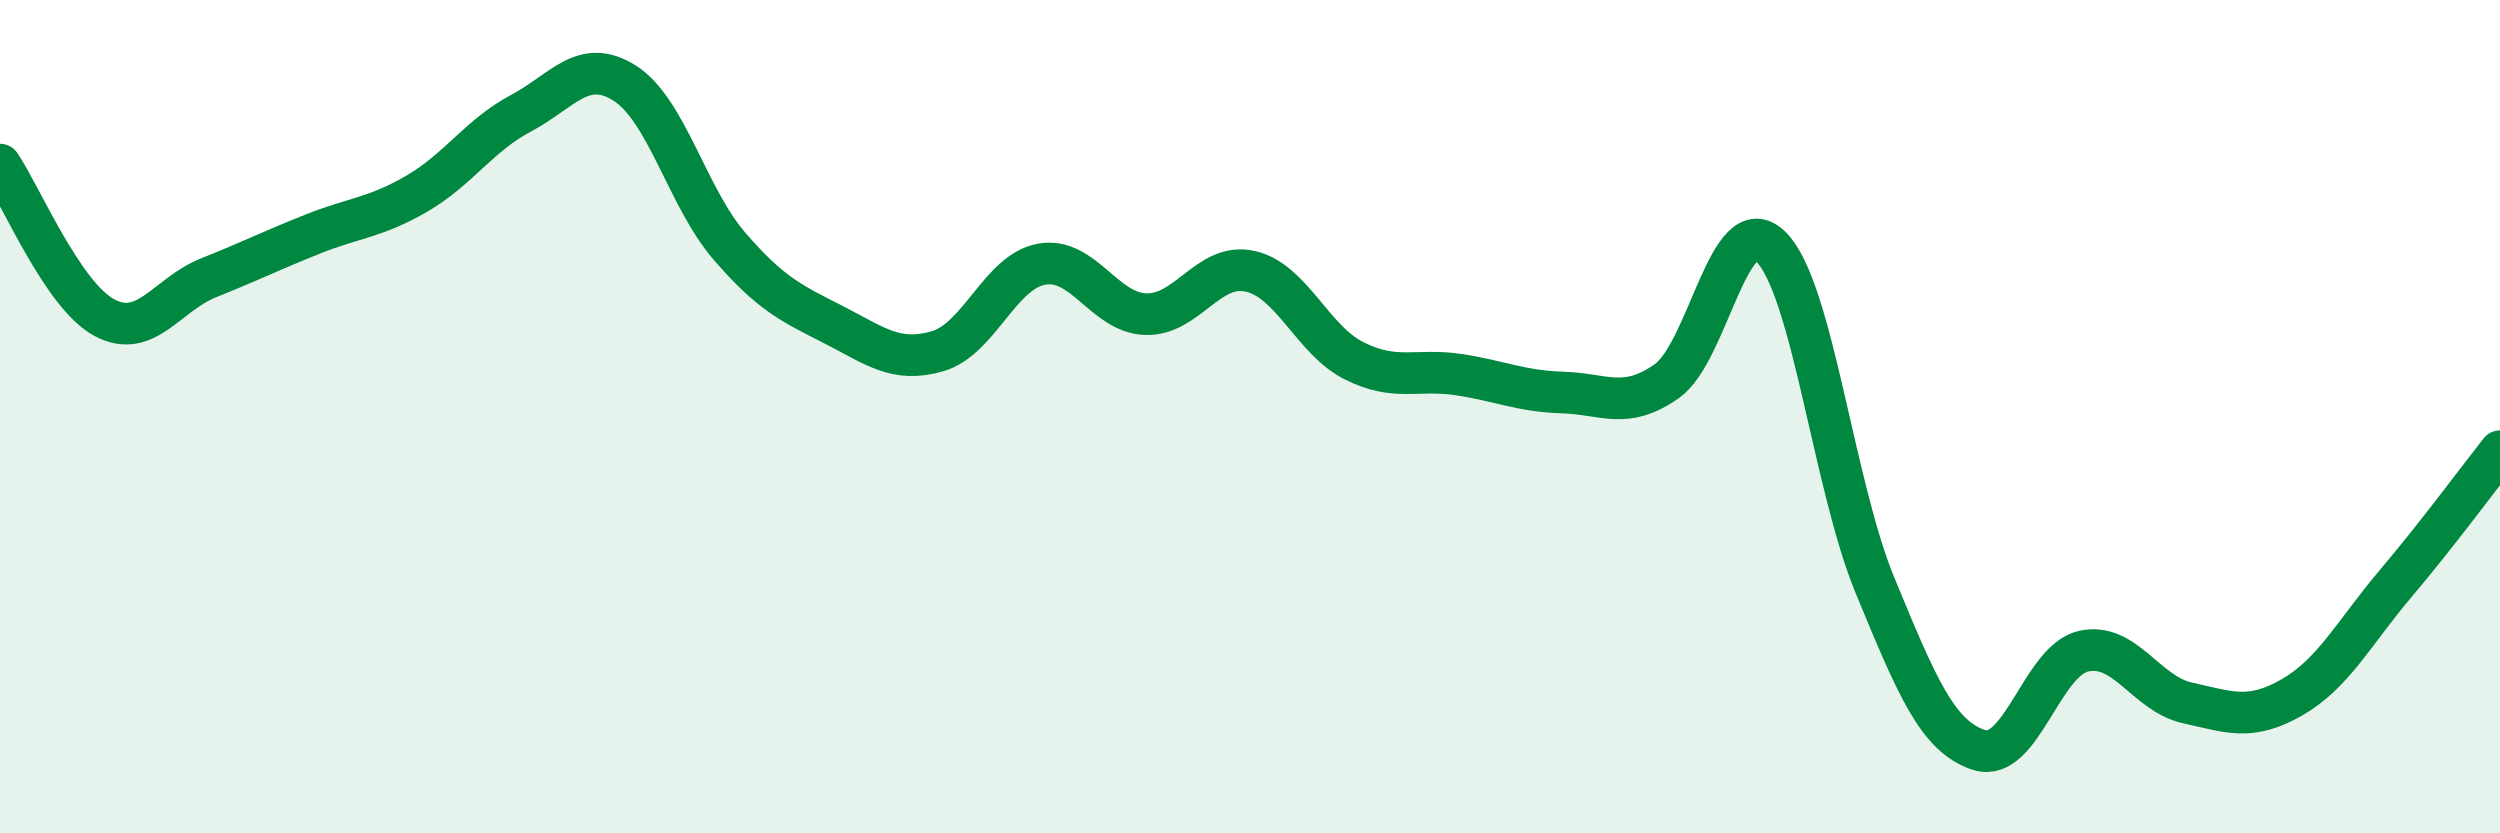 
    <svg width="60" height="20" viewBox="0 0 60 20" xmlns="http://www.w3.org/2000/svg">
      <path
        d="M 0,3.95 C 0.5,4.68 1.5,7.08 2.5,7.62 C 3.5,8.16 4,7.07 5,6.67 C 6,6.27 6.5,6.02 7.5,5.62 C 8.5,5.22 9,5.23 10,4.65 C 11,4.07 11.5,3.25 12.5,2.72 C 13.5,2.19 14,1.36 15,2 C 16,2.64 16.5,4.74 17.5,5.9 C 18.5,7.06 19,7.28 20,7.79 C 21,8.3 21.5,8.72 22.5,8.43 C 23.5,8.14 24,6.52 25,6.34 C 26,6.16 26.5,7.51 27.5,7.54 C 28.5,7.57 29,6.29 30,6.51 C 31,6.73 31.5,8.16 32.5,8.66 C 33.5,9.16 34,8.84 35,8.99 C 36,9.14 36.5,9.39 37.5,9.42 C 38.5,9.45 39,9.85 40,9.15 C 41,8.45 41.5,4.94 42.5,5.92 C 43.5,6.9 44,11.63 45,14.05 C 46,16.47 46.5,17.68 47.5,18 C 48.5,18.32 49,15.86 50,15.63 C 51,15.4 51.5,16.65 52.5,16.87 C 53.5,17.09 54,17.31 55,16.74 C 56,16.17 56.5,15.18 57.5,14 C 58.5,12.82 59.5,11.46 60,10.83L60 20L0 20Z"
        fill="#008740"
        opacity="0.1"
        stroke-linecap="round"
        stroke-linejoin="round"
      />
      <path
        d="M 0,3.95 C 0.5,4.68 1.5,7.08 2.5,7.62 C 3.5,8.16 4,7.07 5,6.67 C 6,6.27 6.5,6.02 7.5,5.62 C 8.5,5.22 9,5.23 10,4.65 C 11,4.07 11.5,3.25 12.5,2.72 C 13.5,2.19 14,1.36 15,2 C 16,2.64 16.5,4.74 17.5,5.9 C 18.5,7.06 19,7.28 20,7.79 C 21,8.3 21.5,8.72 22.5,8.43 C 23.5,8.14 24,6.52 25,6.34 C 26,6.16 26.5,7.51 27.5,7.54 C 28.5,7.57 29,6.29 30,6.51 C 31,6.73 31.5,8.16 32.5,8.66 C 33.5,9.16 34,8.84 35,8.99 C 36,9.14 36.5,9.39 37.5,9.42 C 38.5,9.45 39,9.85 40,9.15 C 41,8.45 41.5,4.94 42.5,5.92 C 43.5,6.9 44,11.63 45,14.05 C 46,16.47 46.5,17.68 47.5,18 C 48.5,18.32 49,15.86 50,15.63 C 51,15.4 51.5,16.65 52.5,16.87 C 53.5,17.09 54,17.31 55,16.74 C 56,16.17 56.5,15.18 57.5,14 C 58.5,12.82 59.5,11.46 60,10.83"
        stroke="#008740"
        stroke-width="1"
        fill="none"
        stroke-linecap="round"
        stroke-linejoin="round"
      />
    </svg>
  